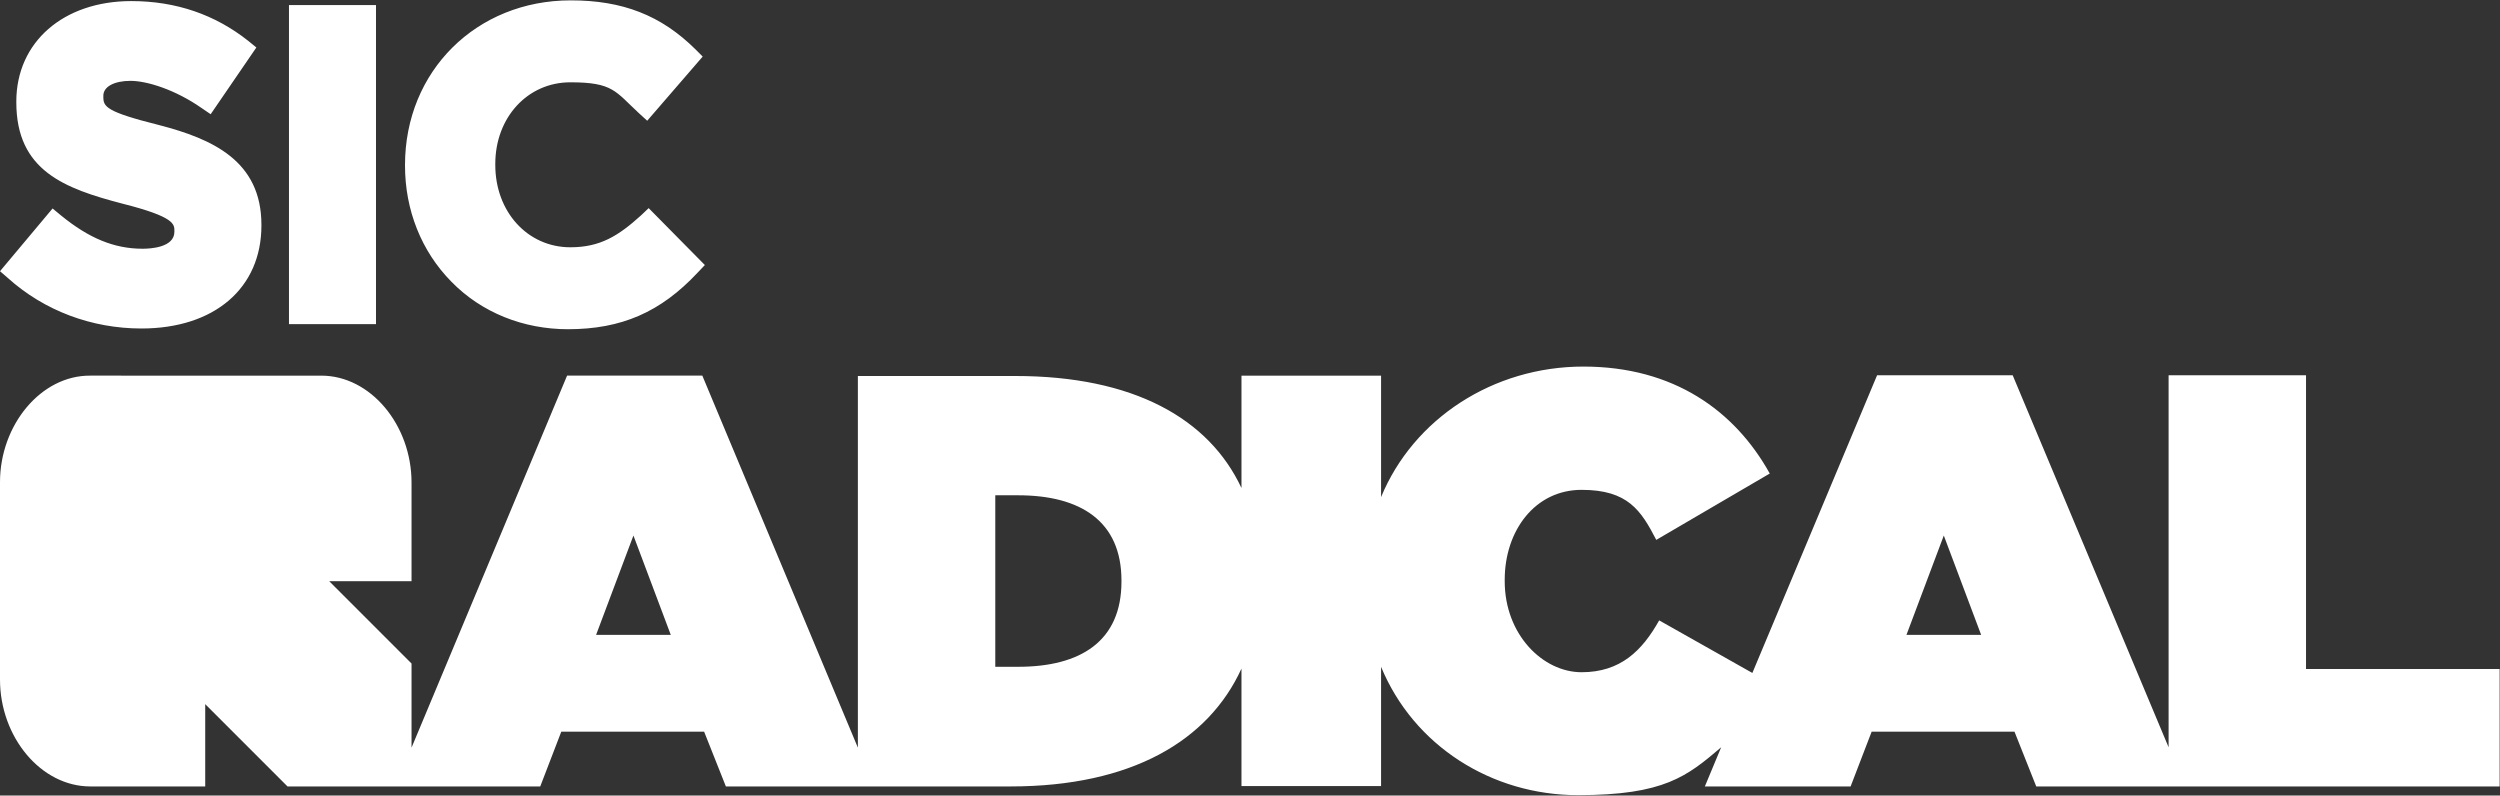 <?xml version="1.0" encoding="UTF-8"?><svg id="Layer_1" data-name="Layer 1" xmlns="http://www.w3.org/2000/svg" version="1.1" viewBox="0 0 689.5 219.4"><rect x="0" y="0" width="689.5" height="219.4" fill="#333333" stroke="none"/><defs><style>.cls-1 {
        fill: #ffffff;
        stroke-width: 0px;
      }</style></defs><path class="cls-1" d="M156.6,90.8c14.8,0,25.6-4.7,35.8-15.6l2-2.1-15.5-15.7-2.1,2c-6.3,5.7-11.3,8.8-19.5,8.8-11.8,0-20.7-9.8-20.7-22.7v-.3c0-12.8,8.9-22.5,20.7-22.5s12.4,2.5,18.9,8.5l2.3,2.1,15.3-17.7-2-2c-9.5-9.4-20.1-13.5-34.4-13.5-26,0-45.7,19.5-45.7,45.4v.2c0,12.2,4.5,23.6,12.8,32,8.3,8.5,19.8,13.1,32.2,13.1ZM103.7,1.4h-24v88h24V1.4ZM636,184.5v-81h-37.9v102.6l-43-102.6h-37.4l-34.4,82.1-25.7-14.5c-4.7,8.4-10.7,14.3-21.4,14.3s-21.2-10.4-21.2-25.1v-.4c0-13.6,8.4-24.8,21.2-24.8s16.4,5.7,20.6,13.8l31.3-18.3c-9.6-17.3-26.5-29.5-51.4-29.5s-46.9,14.4-55.8,36v-33.5h-38.5v31c-9-19.2-29.8-30.9-62.4-30.9h-43.4v102.5l-42.9-102.6h-37.3l-42.9,102.6h0s0,0,0,0v-23.2l-22.7-22.7h22.7s0-27.2,0-27.2c0-15.9-11.3-29.5-24.9-29.5H24.9C11.3,103.5,0,117.2,0,133v54.4c0,15.9,11.3,29.5,24.9,29.5h31.7v-22.7l22.7,22.7h69.7l5.8-15.1h39.4l6,15.1h78.5c33.4,0,54.6-12.6,63.7-32.5v32.4h38.5v-32.9c9,21.8,30.5,35.4,54.3,35.4s30.1-5.2,39.5-13.2l-4.5,10.8h40.2l5.8-15.1h39.4l6,15.1h127.8v-32.4h-53.5ZM164.4,175.1l10.3-27.4,10.3,27.4h-20.6ZM309.3,160.4c0,16.4-11.2,23.5-28.5,23.5h-6.3v-47.3h6.3c17.3,0,28.5,7.2,28.5,23.5v.3ZM525.8,175.1l10.3-27.4,10.3,27.4h-20.6ZM39.3,68.6c-7.8,0-14.8-2.9-22.5-9.2l-2.3-1.9L0,74.8l2.2,1.9c10,9,23.1,13.9,36.8,13.9,20.1,0,33.1-11.1,33.1-28.4v-.2c0-17.7-13.6-23.7-28.2-27.5-14.8-3.7-15.4-5.1-15.4-7.8v-.3c0-2.5,3-4.1,7.5-4.1s12.3,2.4,19.6,7.5l2.5,1.7,12.6-18.4-2.2-1.8C59.3,4,48.5.3,36.2.3,17.5.3,4.5,11.6,4.5,28v.2c0,18.9,13.3,23.8,29.4,28,14.2,3.6,14.2,5.6,14.2,7.5v.2c0,4.4-6.7,4.7-8.8,4.7Z"/></svg>